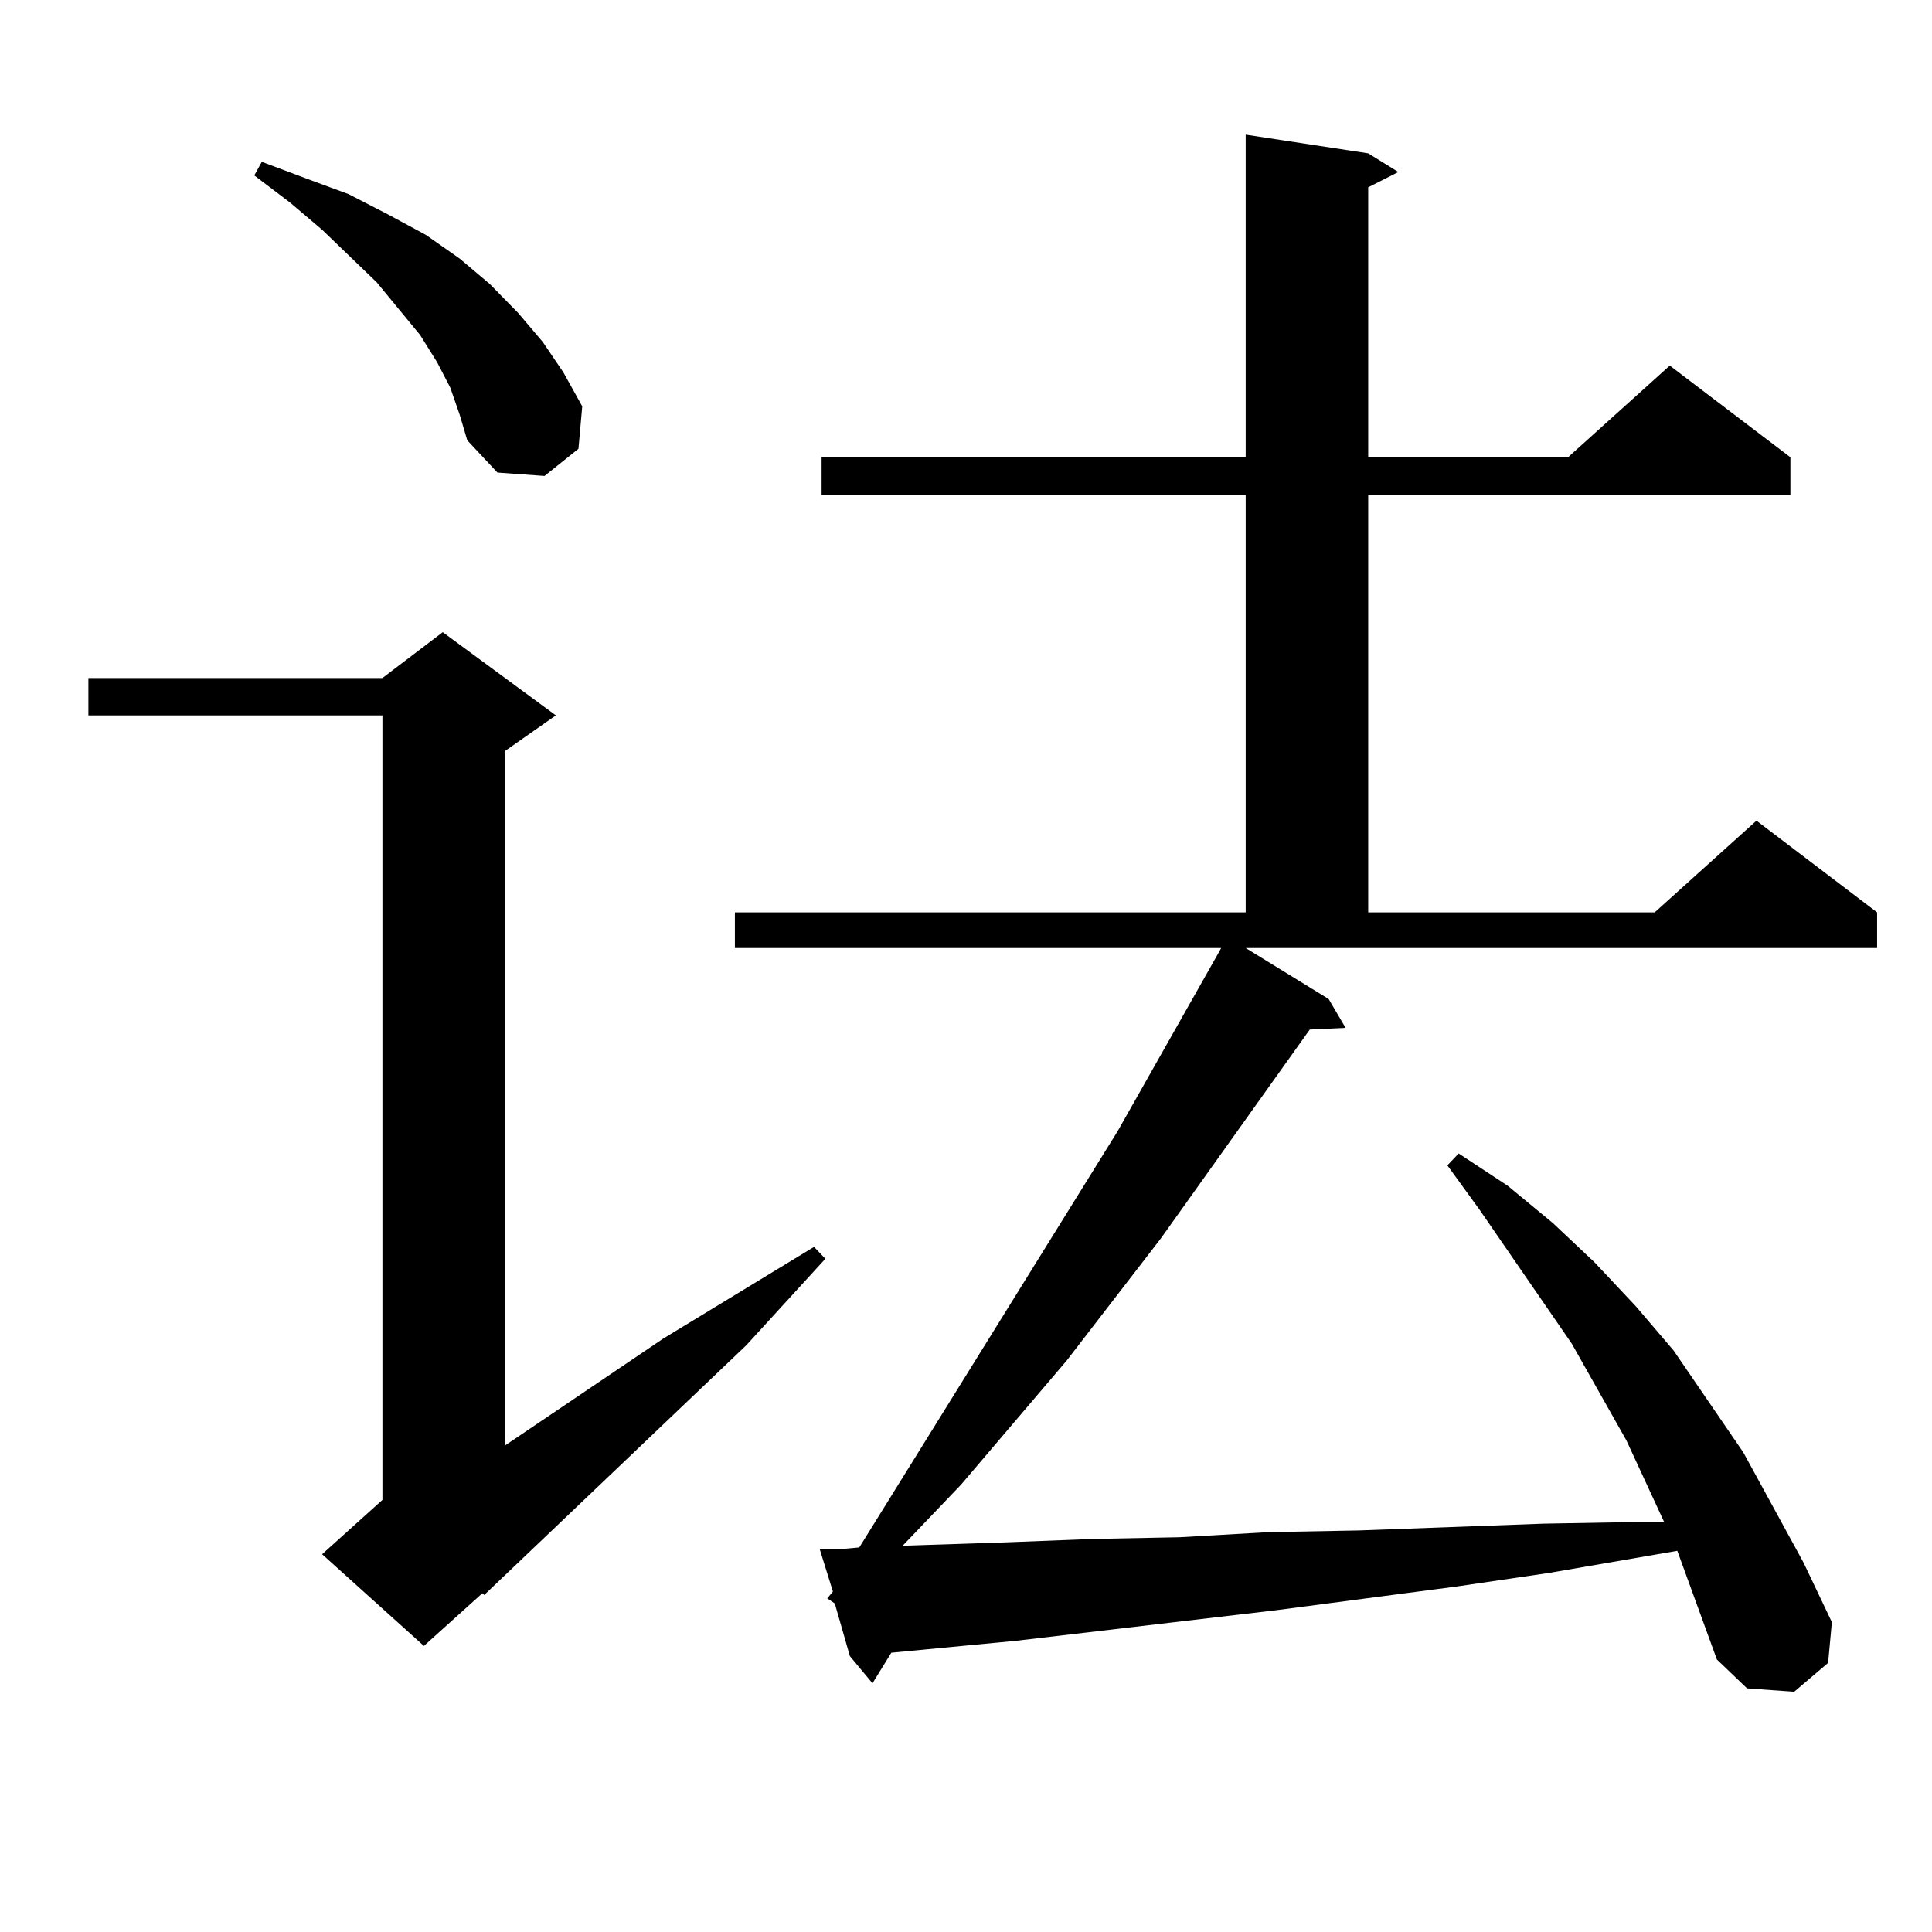 <?xml version="1.0" encoding="utf-8"?>
<!-- Generator: Adobe Illustrator 16.0.0, SVG Export Plug-In . SVG Version: 6.00 Build 0)  -->
<!DOCTYPE svg PUBLIC "-//W3C//DTD SVG 1.1//EN" "http://www.w3.org/Graphics/SVG/1.1/DTD/svg11.dtd">
<svg version="1.1" id="图层_1" xmlns="http://www.w3.org/2000/svg" xmlns:xlink="http://www.w3.org/1999/xlink" x="0px" y="0px"
	 width="1000px" height="1000px" viewBox="0 0 1000 1000" enable-background="new 0 0 1000 1000" xml:space="preserve">
<path d="M287.7,370.285l-26.341,18.457v359.473l81.949-55.371l78.047-47.461l5.854,6.152l-40.975,44.824L250.628,825.559
	l-0.976-0.879l-30.243,27.246l-52.682-47.461l31.219-28.125V370.285H45.755v-19.336h152.191l31.219-23.73L287.7,370.285z
	 M233.067,200.656l-6.829-13.184l-8.78-14.063l-22.438-27.246l-28.292-27.246l-16.585-14.063l-18.536-14.063l3.902-7.031
	l23.414,8.789l21.463,7.91l20.487,10.547l19.512,10.547l17.561,12.305l15.609,13.184l14.634,14.941l12.683,14.941l10.731,15.82
	l9.756,17.578l-1.951,21.973l-17.561,14.063l-24.39-1.758l-15.609-16.699l-3.902-13.184L233.067,200.656z M687.69,517.063
	l8.78,14.941l-18.536,0.879l-77.071,108.105l-48.779,63.281l-54.633,64.16l-30.243,31.641l53.657-1.758l44.877-1.758l44.877-0.879
	l45.853-2.637l46.828-0.879l47.804-1.758l47.804-1.758l49.755-0.879h12.683l-19.512-42.188l-28.292-50.098l-47.804-69.434
	l-16.585-22.852l5.854-6.152l25.365,16.699l23.414,19.336l21.463,20.215l21.463,22.852l19.512,22.852l36.097,52.734l31.219,57.129
	l14.634,30.762l-1.951,21.094l-17.561,14.941l-24.39-1.758l-15.609-14.941l-20.487-56.25l-66.34,11.426l-47.804,7.031
	l-93.656,12.305l-134.631,15.82l-64.389,6.152l-9.756,15.82l-11.707-14.063l-7.805-27.246l-3.902-2.637l2.927-3.516l-6.829-21.973
	h10.731l9.756-0.879l133.655-215.332l51.706-91.406l1.951-3.516H380.381v-18.457h264.384V256.027H425.258v-19.336h219.507V69.699
	l63.413,9.668l15.609,9.668l-15.609,7.91v139.746H811.59l52.682-47.461l62.438,47.461v19.336H708.178v216.211h148.289l52.682-47.461
	l62.438,47.461v18.457H644.765L687.69,517.063z"/>
</svg>
